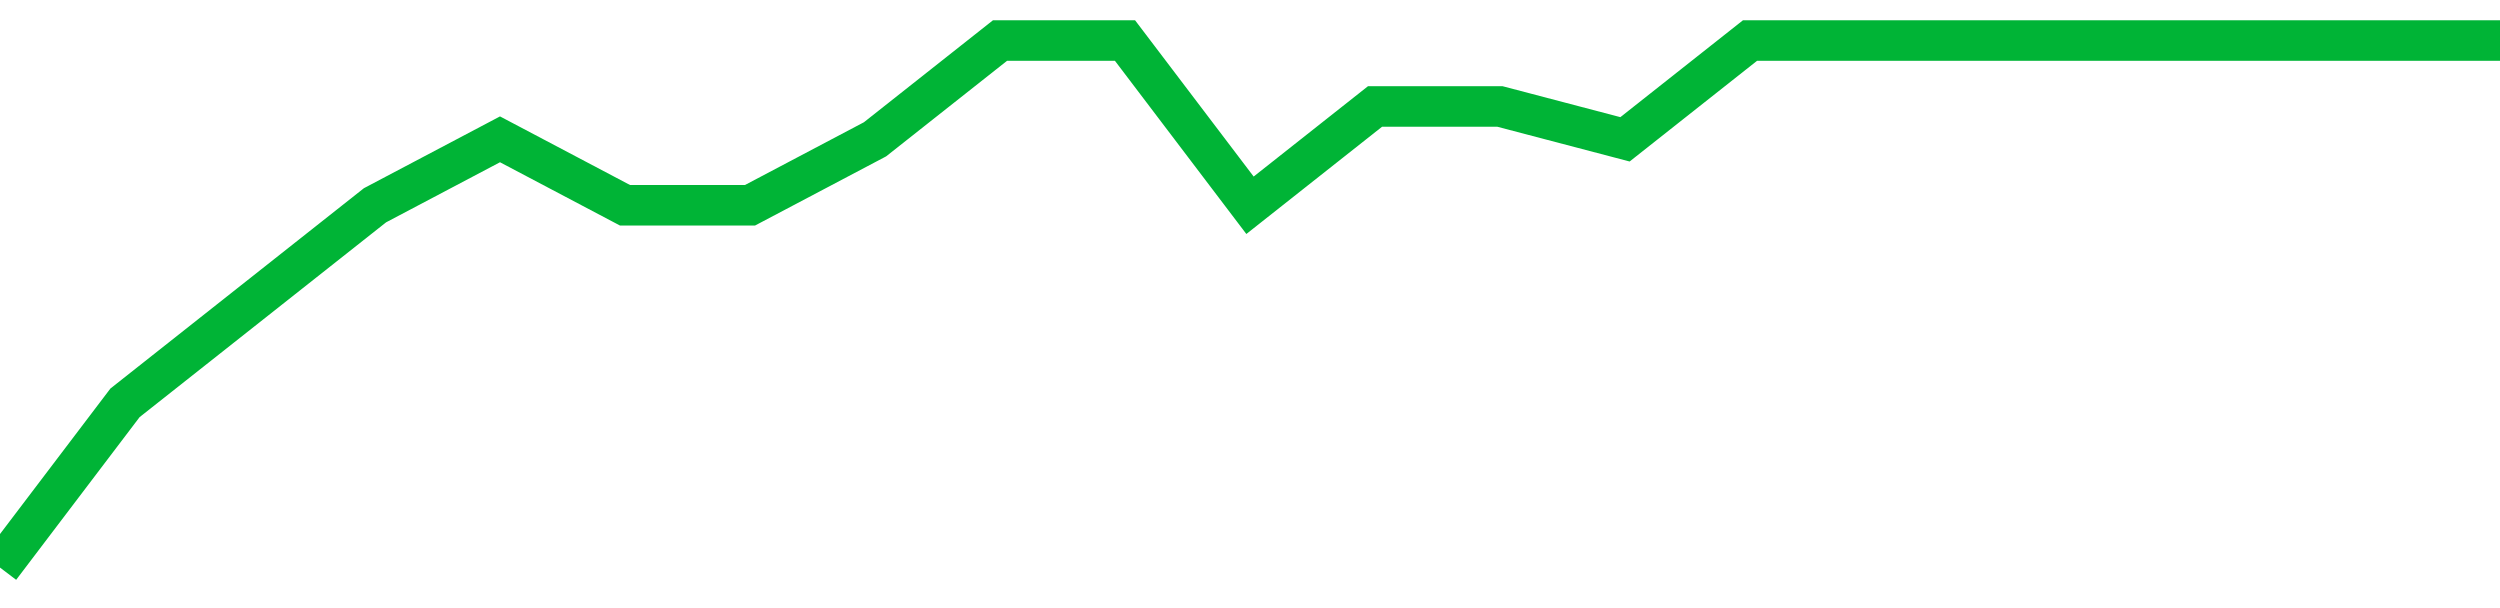 <!-- Generated with https://github.com/jxxe/sparkline/ --><svg viewBox="0 0 185 45" class="sparkline" xmlns="http://www.w3.org/2000/svg"><path class="sparkline--fill" d="M 0 42 L 0 42 L 9.25 29.81 L 18.5 22.5 L 27.75 15.19 L 37 10.31 L 46.25 15.19 L 55.5 15.19 L 64.75 10.31 L 74 3 L 83.25 3 L 92.5 15.19 L 101.75 7.88 L 111 7.88 L 120.25 10.31 L 129.5 3 L 138.75 3 L 148 3 L 157.25 3 L 166.5 3 L 175.75 3 L 185 3 V 45 L 0 45 Z" stroke="none" fill="none" ></path><path class="sparkline--line" d="M 0 42 L 0 42 L 9.25 29.81 L 18.5 22.5 L 27.75 15.19 L 37 10.31 L 46.25 15.19 L 55.5 15.19 L 64.75 10.31 L 74 3 L 83.25 3 L 92.5 15.19 L 101.75 7.88 L 111 7.88 L 120.25 10.31 L 129.5 3 L 138.75 3 L 148 3 L 157.25 3 L 166.5 3 L 175.75 3 L 185 3" fill="none" stroke-width="3" stroke="#00B436" ></path></svg>